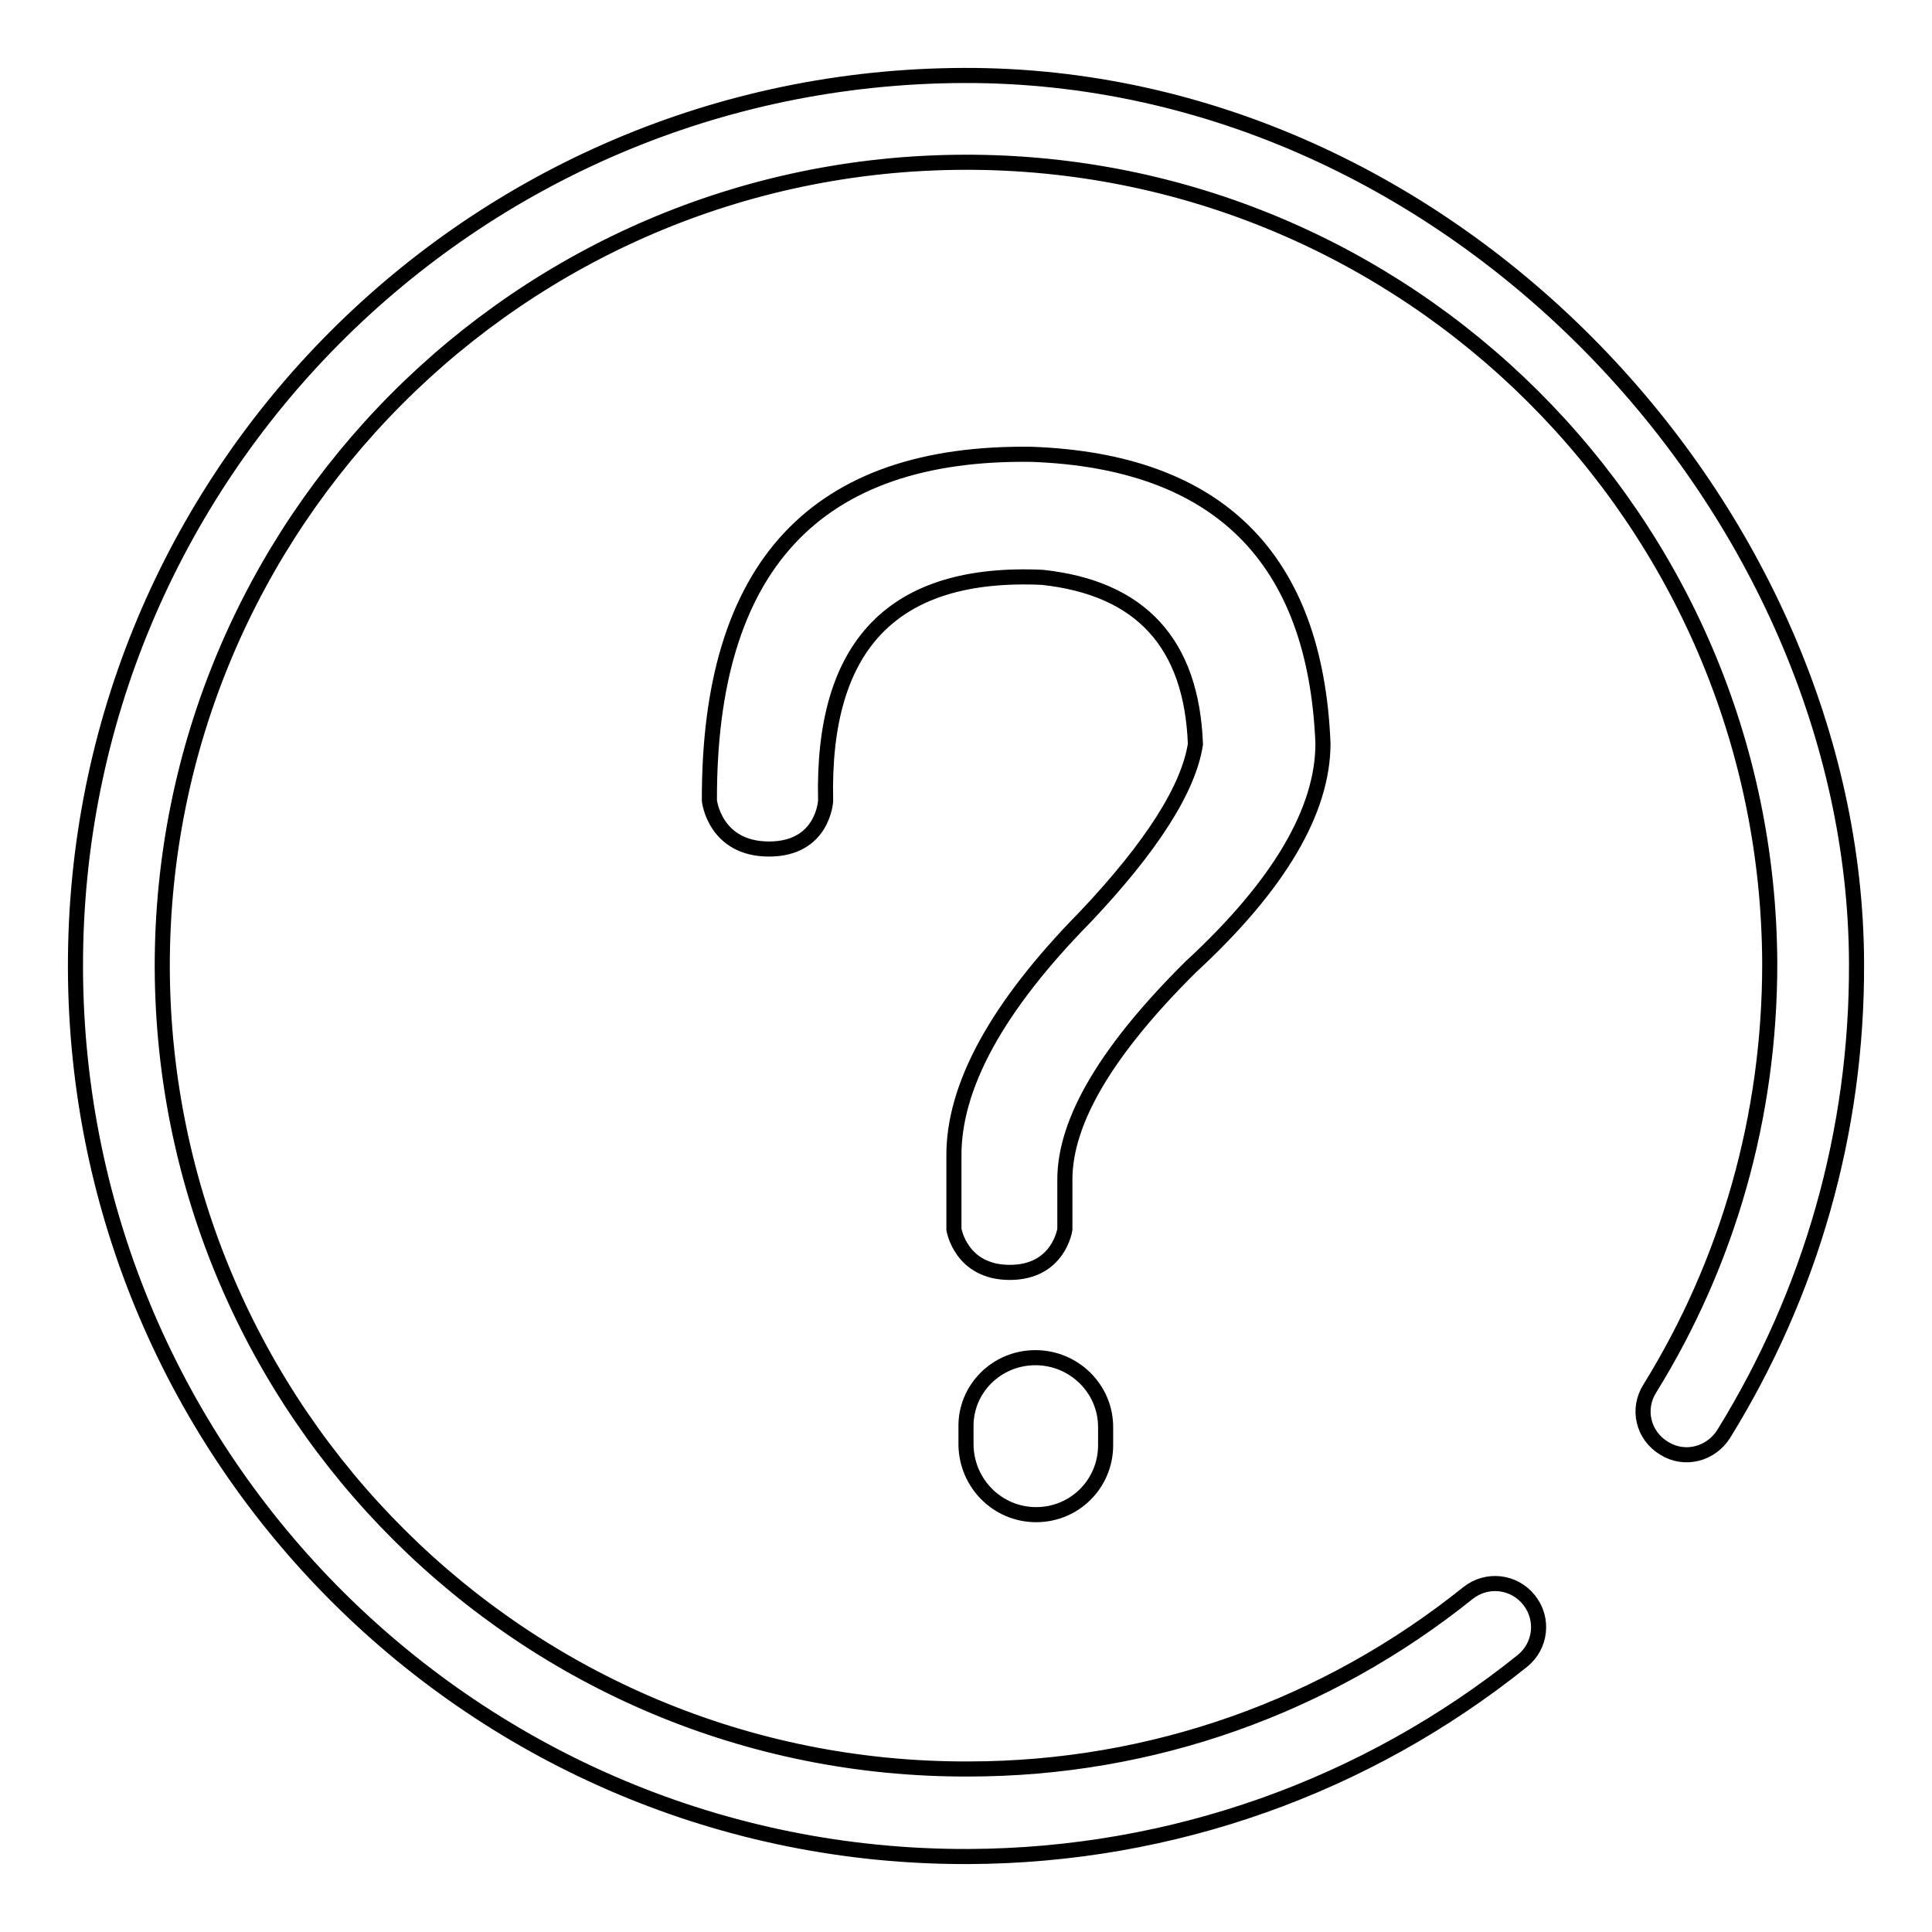 <?xml version="1.0" encoding="utf-8"?>
<!-- Svg Vector Icons : http://www.onlinewebfonts.com/icon -->
<!DOCTYPE svg PUBLIC "-//W3C//DTD SVG 1.1//EN" "http://www.w3.org/Graphics/SVG/1.1/DTD/svg11.dtd">
<svg version="1.1" xmlns="http://www.w3.org/2000/svg" xmlns:xlink="http://www.w3.org/1999/xlink" x="0px" y="0px" viewBox="0 0 256 256" enable-background="new 0 0 256 256" xml:space="preserve">
<g><g><path stroke-width="2" fill-opacity="0" stroke="#000000"  d="M246,127.6C245.8,67.9,192.8,9.8,127.7,10C62.5,10.2,9.8,63.1,10,128.3c0.2,65.2,53.2,117.9,118.3,117.7c27-0.1,52.7-9.3,73.4-25.9c2.5-2,2.9-5.6,0.9-8.1c-2-2.5-5.6-2.9-8.1-0.9c-18.7,15-41.8,23.3-66.2,23.3c-58.8,0.2-106.6-47.4-106.8-106.2C21.4,69.5,68.9,21.7,127.7,21.5c58.8-0.2,106.6,47.4,106.8,106.2c0,20.2-5.5,39.5-15.9,56.3c-1.7,2.7-0.9,6.2,1.9,7.9c2.7,1.7,6.2,0.8,7.9-1.9C239.9,171.4,246.1,150,246,127.6L246,127.6z"/><path stroke-width="2" fill-opacity="0" stroke="#000000"  d="M137.2,179.9c5.1,0,9.3,4.1,9.3,9.2v2.4c0,5.1-4.1,9.2-9.2,9.2l0,0c-5.1,0-9.2-4.1-9.3-9.2v-2.4C127.9,184.1,132,179.9,137.2,179.9L137.2,179.9L137.2,179.9z M94,106.1c0,0,0.7,6.4,7.9,6.4c7.2,0,7.5-6.4,7.5-6.4c-0.5-20.7,9-30.5,28.7-29.6c13.1,1.4,19.8,8.8,20.3,22.1c-0.9,5.9-5.8,13.6-14.6,22.9c-11.7,11.9-17.5,22.5-17.4,31.8l0,9.6c0,0,0.9,5.7,7.4,5.7c6.5,0,7.3-5.7,7.3-5.7l0-6.6c0-7.8,5.6-17.2,16.7-28.2c11.7-10.8,17.5-20.7,17.5-29.6c-1-24.6-13.9-37.4-38.6-38.3C108.1,59.8,93.9,75,94,106.1L94,106.1z"/></g></g>
</svg>